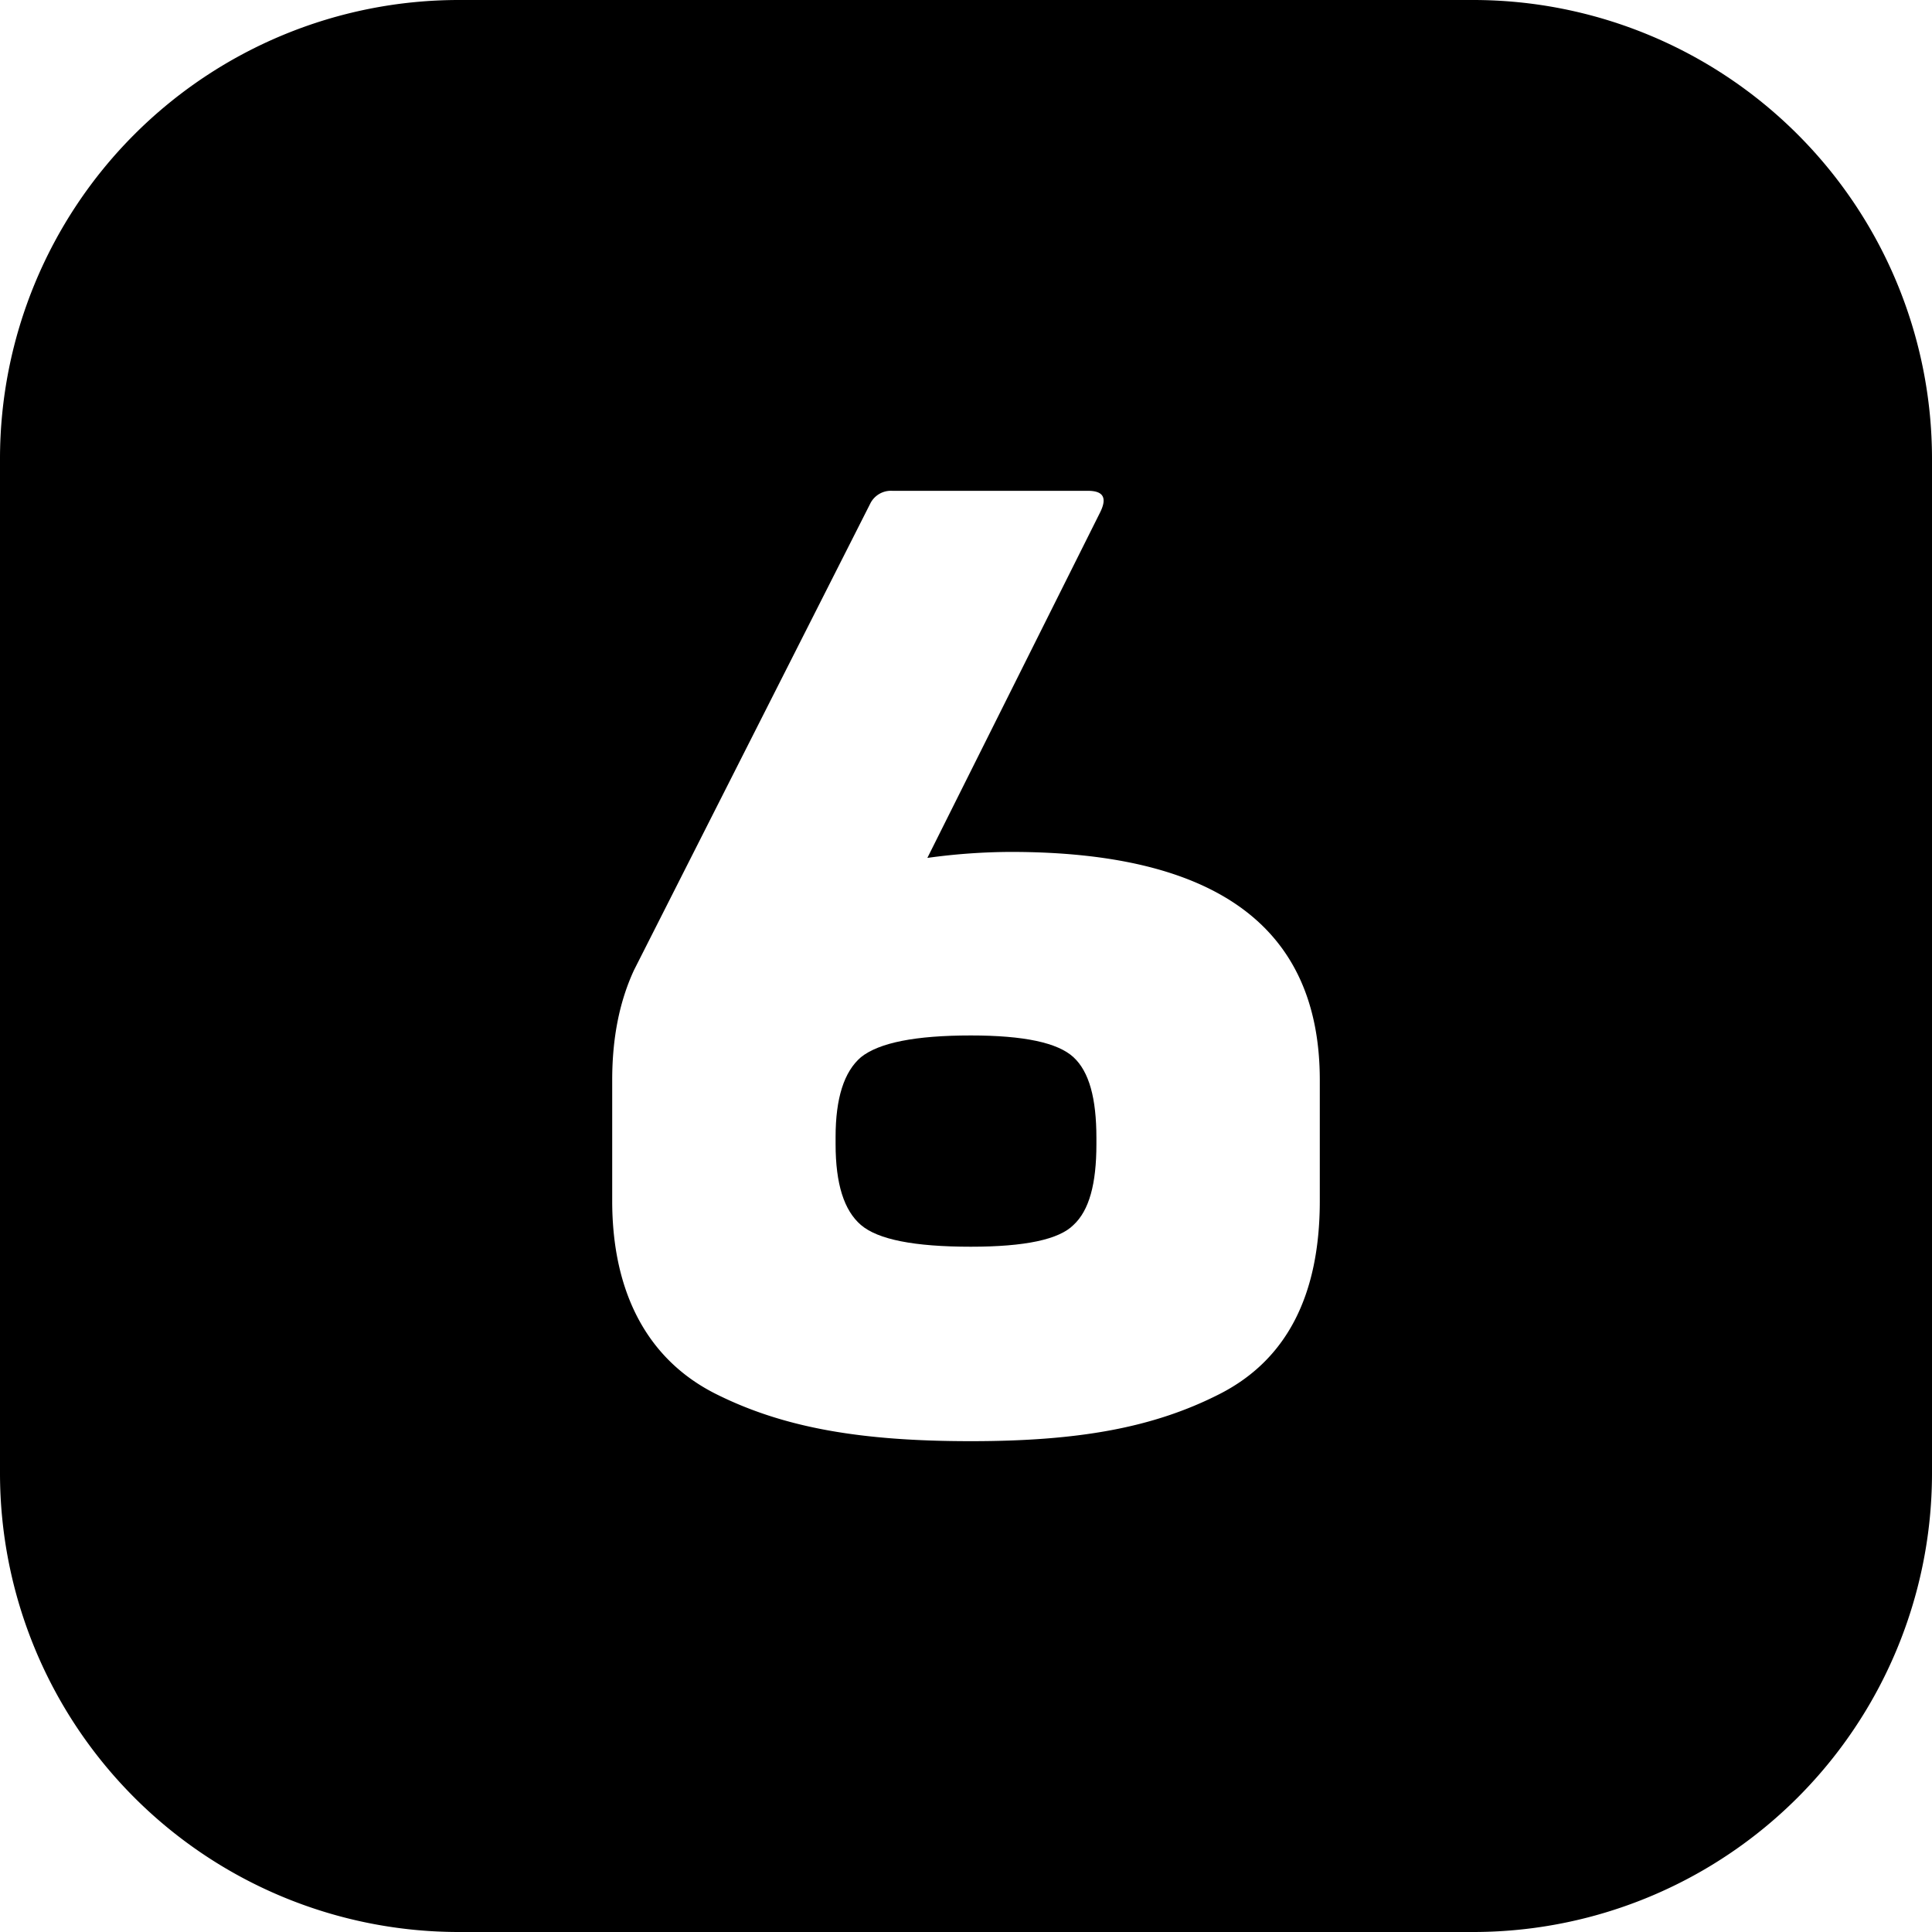 <svg height="512" viewBox="0 0 400 400" width="512" xmlns="http://www.w3.org/2000/svg"><g id="Layer_2" data-name="Layer 2"><g id="Layer_1-2" data-name="Layer 1"><g id="_6" data-name="6"><path d="m222.25 218.88c3.25 3 4.75 8.5 4.75 16.74v1.26c0 8.24-1.5 13.74-4.75 16.74-3 3-10 4.5-21.25 4.5-11.75 0-19.25-1.5-22.75-4.5s-5.25-8.5-5.25-16.74v-1.5q0-12 5.25-16.5c3.75-3 11.25-4.5 22.75-4.5 11 0 18 1.5 21.25 4.5z"/><path d="m305 0h-210a95 95 0 0 0 -95 95v210a95 95 0 0 0 95 95h210a95 95 0 0 0 95-95v-210a95 95 0 0 0 -95-95zm-31.75 248.62c0 19.76-7 33-20.75 40s-29.25 9.76-51.5 9.76c-22.75 0-38.75-2.76-52.75-9.76s-21.5-20.74-21.5-40v-25c0-8.74 1.5-16.24 4.5-22.74l49-96.76a4.78 4.78 0 0 1 4.5-2.5h40.5c3.25 0 4 1.5 2.5 4.5l-35.75 71.5a128.92 128.92 0 0 1 17.25-1.24c42.75 0 64 15.74 64 47.24z"/></g></g></g></svg>